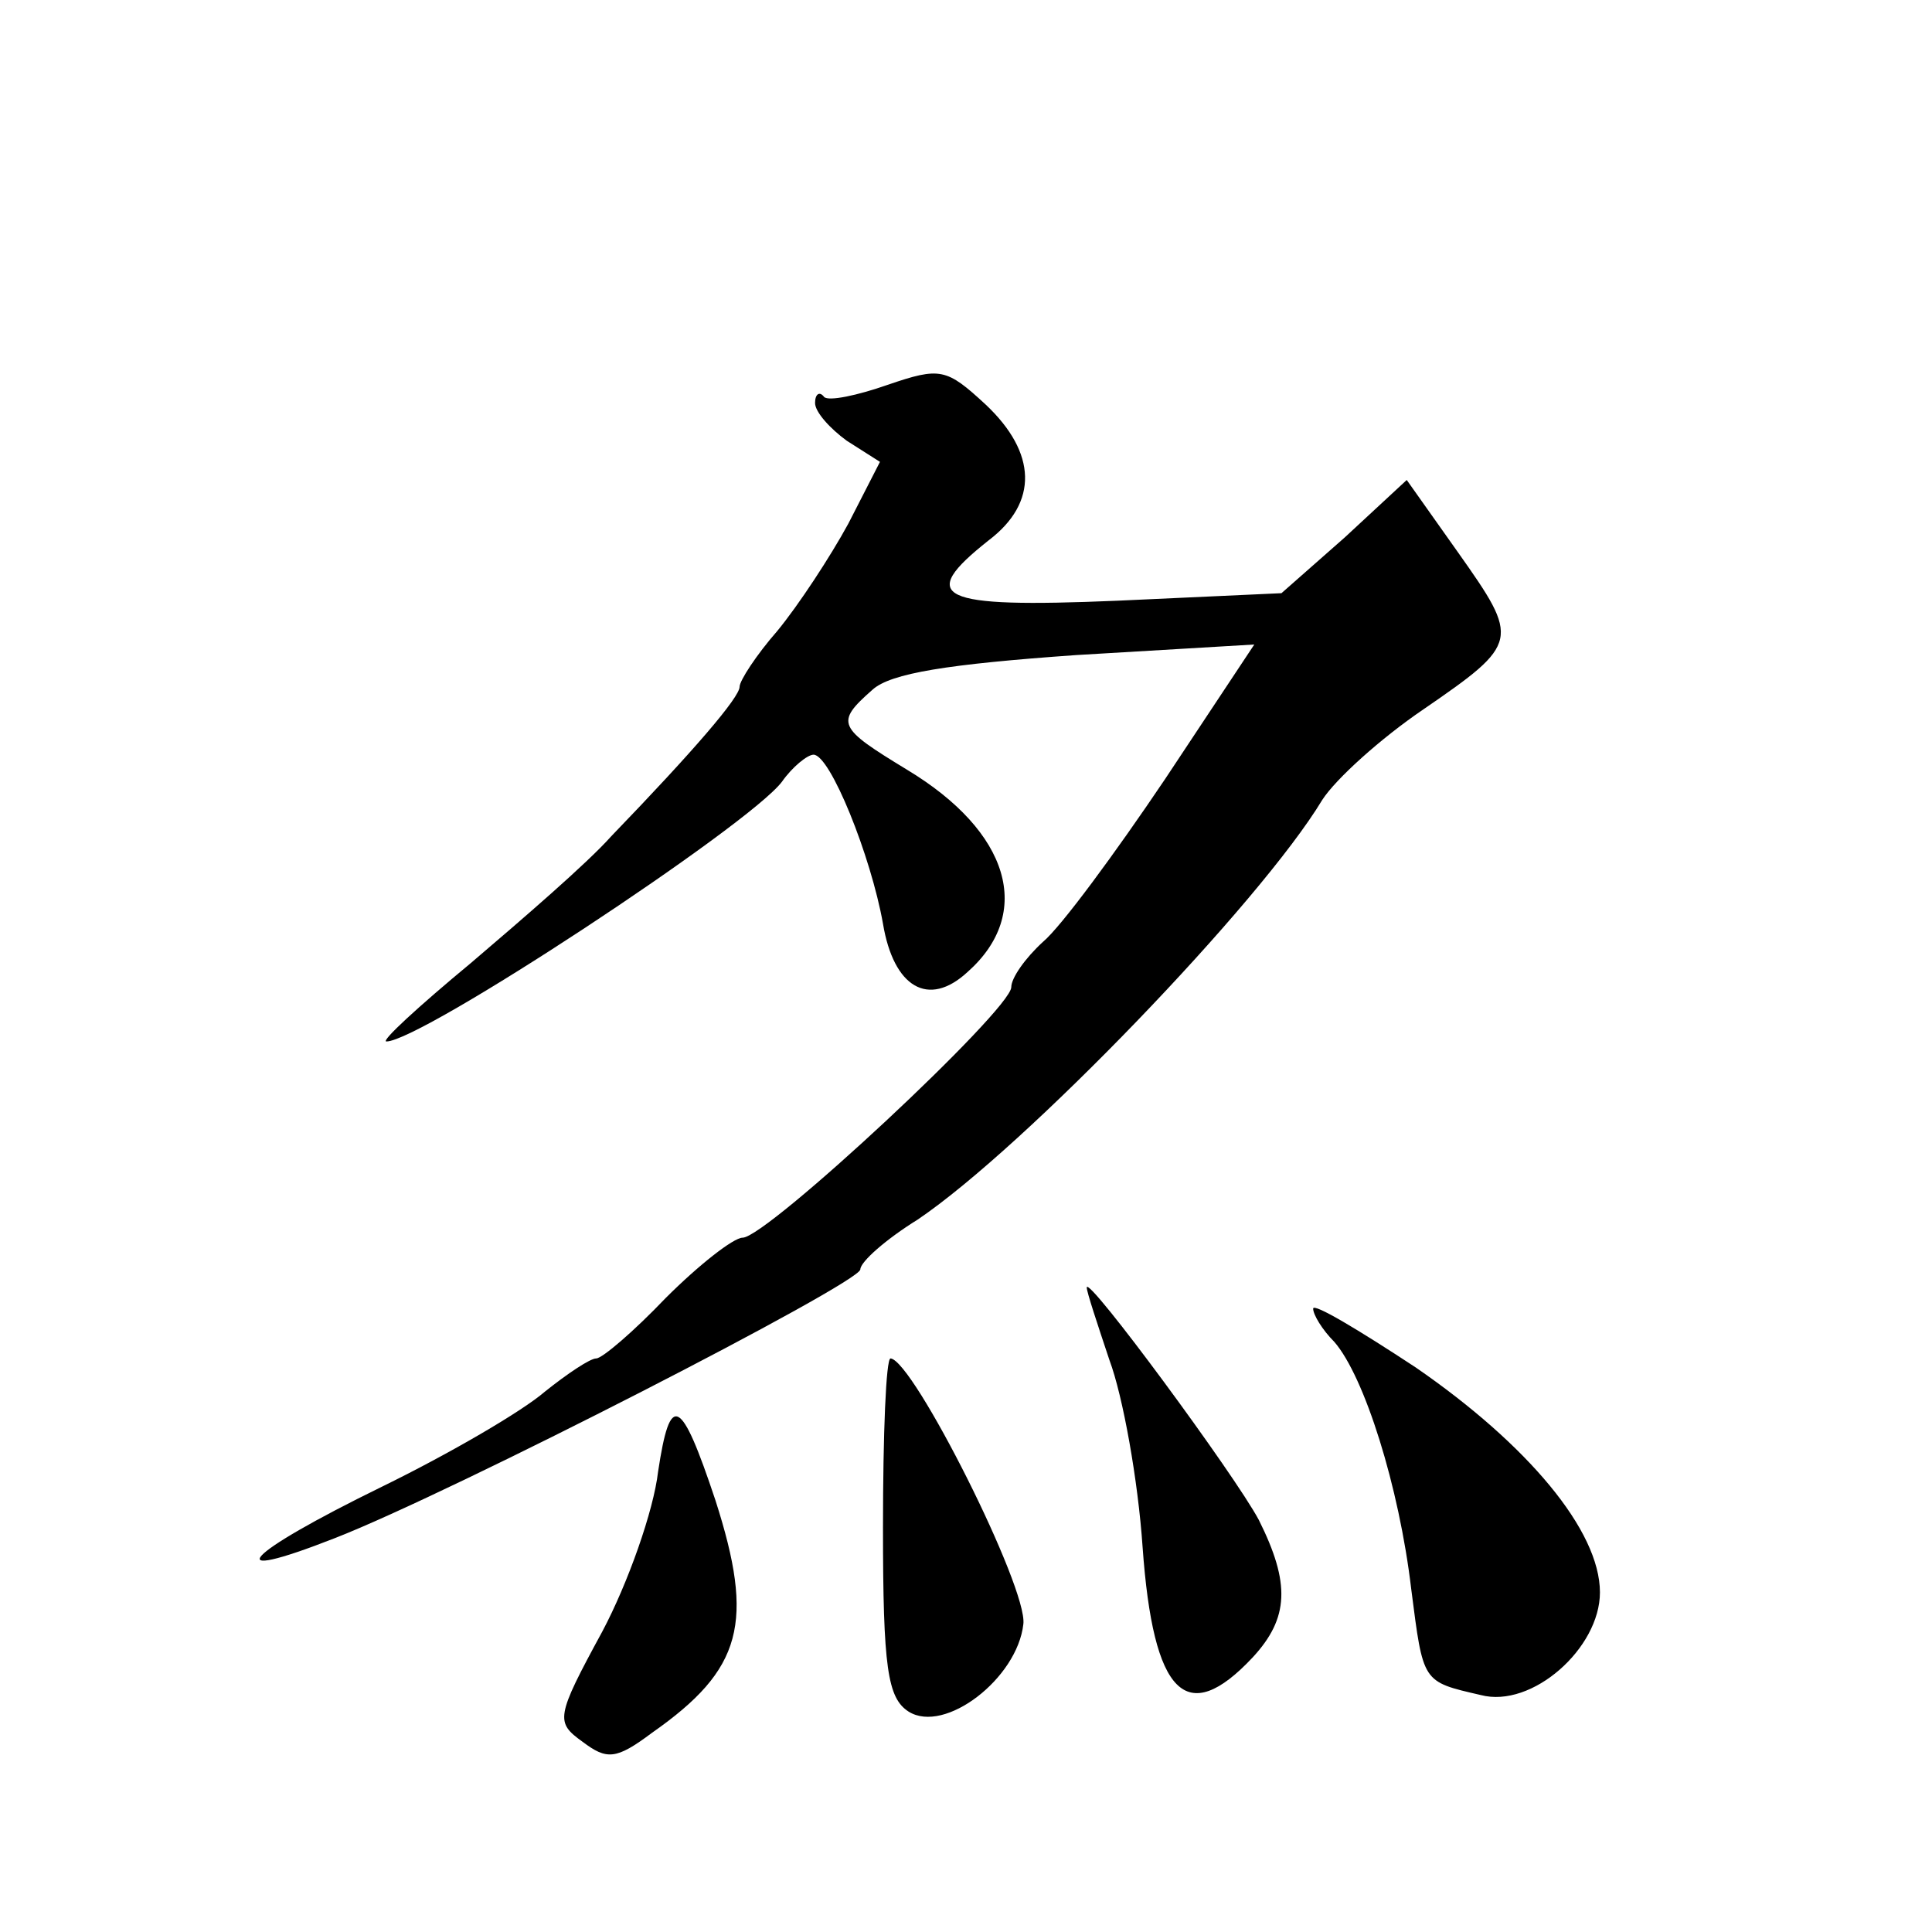 <?xml version="1.0" standalone="no"?>
<!DOCTYPE svg PUBLIC "-//W3C//DTD SVG 20010904//EN"
 "http://www.w3.org/TR/2001/REC-SVG-20010904/DTD/svg10.dtd">
<svg version="1.0" xmlns="http://www.w3.org/2000/svg"
 width="128pt" height="128pt" viewBox="0 0 128 128"
 preserveAspectRatio="xMidYMid meet">
<g transform="translate(0,128) scale(0.1,-0.1)"
fill="#0" stroke="none">
<path d="M588 1025 c-20 -7 -39 -11 -42 -8 -3 4 -6 2 -6 -4 0 -6 10 -17 21 -25
l22 -14 -21 -41 c-12 -22 -33 -54 -47 -71 -14 -16 -25 -33 -25 -37 0 -7 -30 -42
-85 -99 -16 -18 -59 -55 -93 -84 -35 -29 -60 -52 -56 -52 23 0 240 143 262 172
7 10 17 18 21 18 11 0 38 -67 46 -112 7 -42 30 -56 56 -32 44 39 28 93 -40 134
-46 28 -48 31 -23 53 12 11 50 17 135 23 l118 7 -59 -89 c-33 -49 -69 -98 -81 -108
-12 -11 -21 -24 -21 -30 0 -15 -162 -166 -178 -166 -6 0 -29 -18 -51 -40 -21 -22
-42 -40 -46 -40 -4 0 -19 -10 -34 -22 -15 -13 -63 -41 -108 -63 -92 -45 -110 -65
-31 -34 77 30 348 169 348 178 0 5 17 20 38 33 71 48 227 210 268 278 9 14 39 41
67 60 64 44 64 46 23 104 l-34 48 -41 -38 -42 -37 -109 -5 c-119 -5 -133 2 -85
40 33 25 32 58 -2 90 -26 24 -30 25 -65 13z M720 427 c0 -3 7 -24 15 -48 9 -24
19 -80 22 -124 7 -98 29 -120 73 -73 24 26 25 49 4 91 -16 30 -114 163 -114 154z
M870 413 c0 -4 6 -14 14 -22 20 -23 43 -96 51 -164 8 -62 7 -61 46 -70 34 -9 79
31 79 68 0 41 -48 98 -122 149 -38 25 -68 43 -68 39z M585 268 c0 -93 3 -113 17
-122 24 -15 72 22 76 58 3 24 -73 175 -88 176 -3 0 -5 -50 -5 -112z M436 305 c-3
-26 -20 -74 -37 -106 -31 -57 -31 -60 -13 -73 16 -12 22 -12 46 6 60 42 68 73 42
154 -23 69 -30 72 -38 19z"/>
</g>
</svg>
